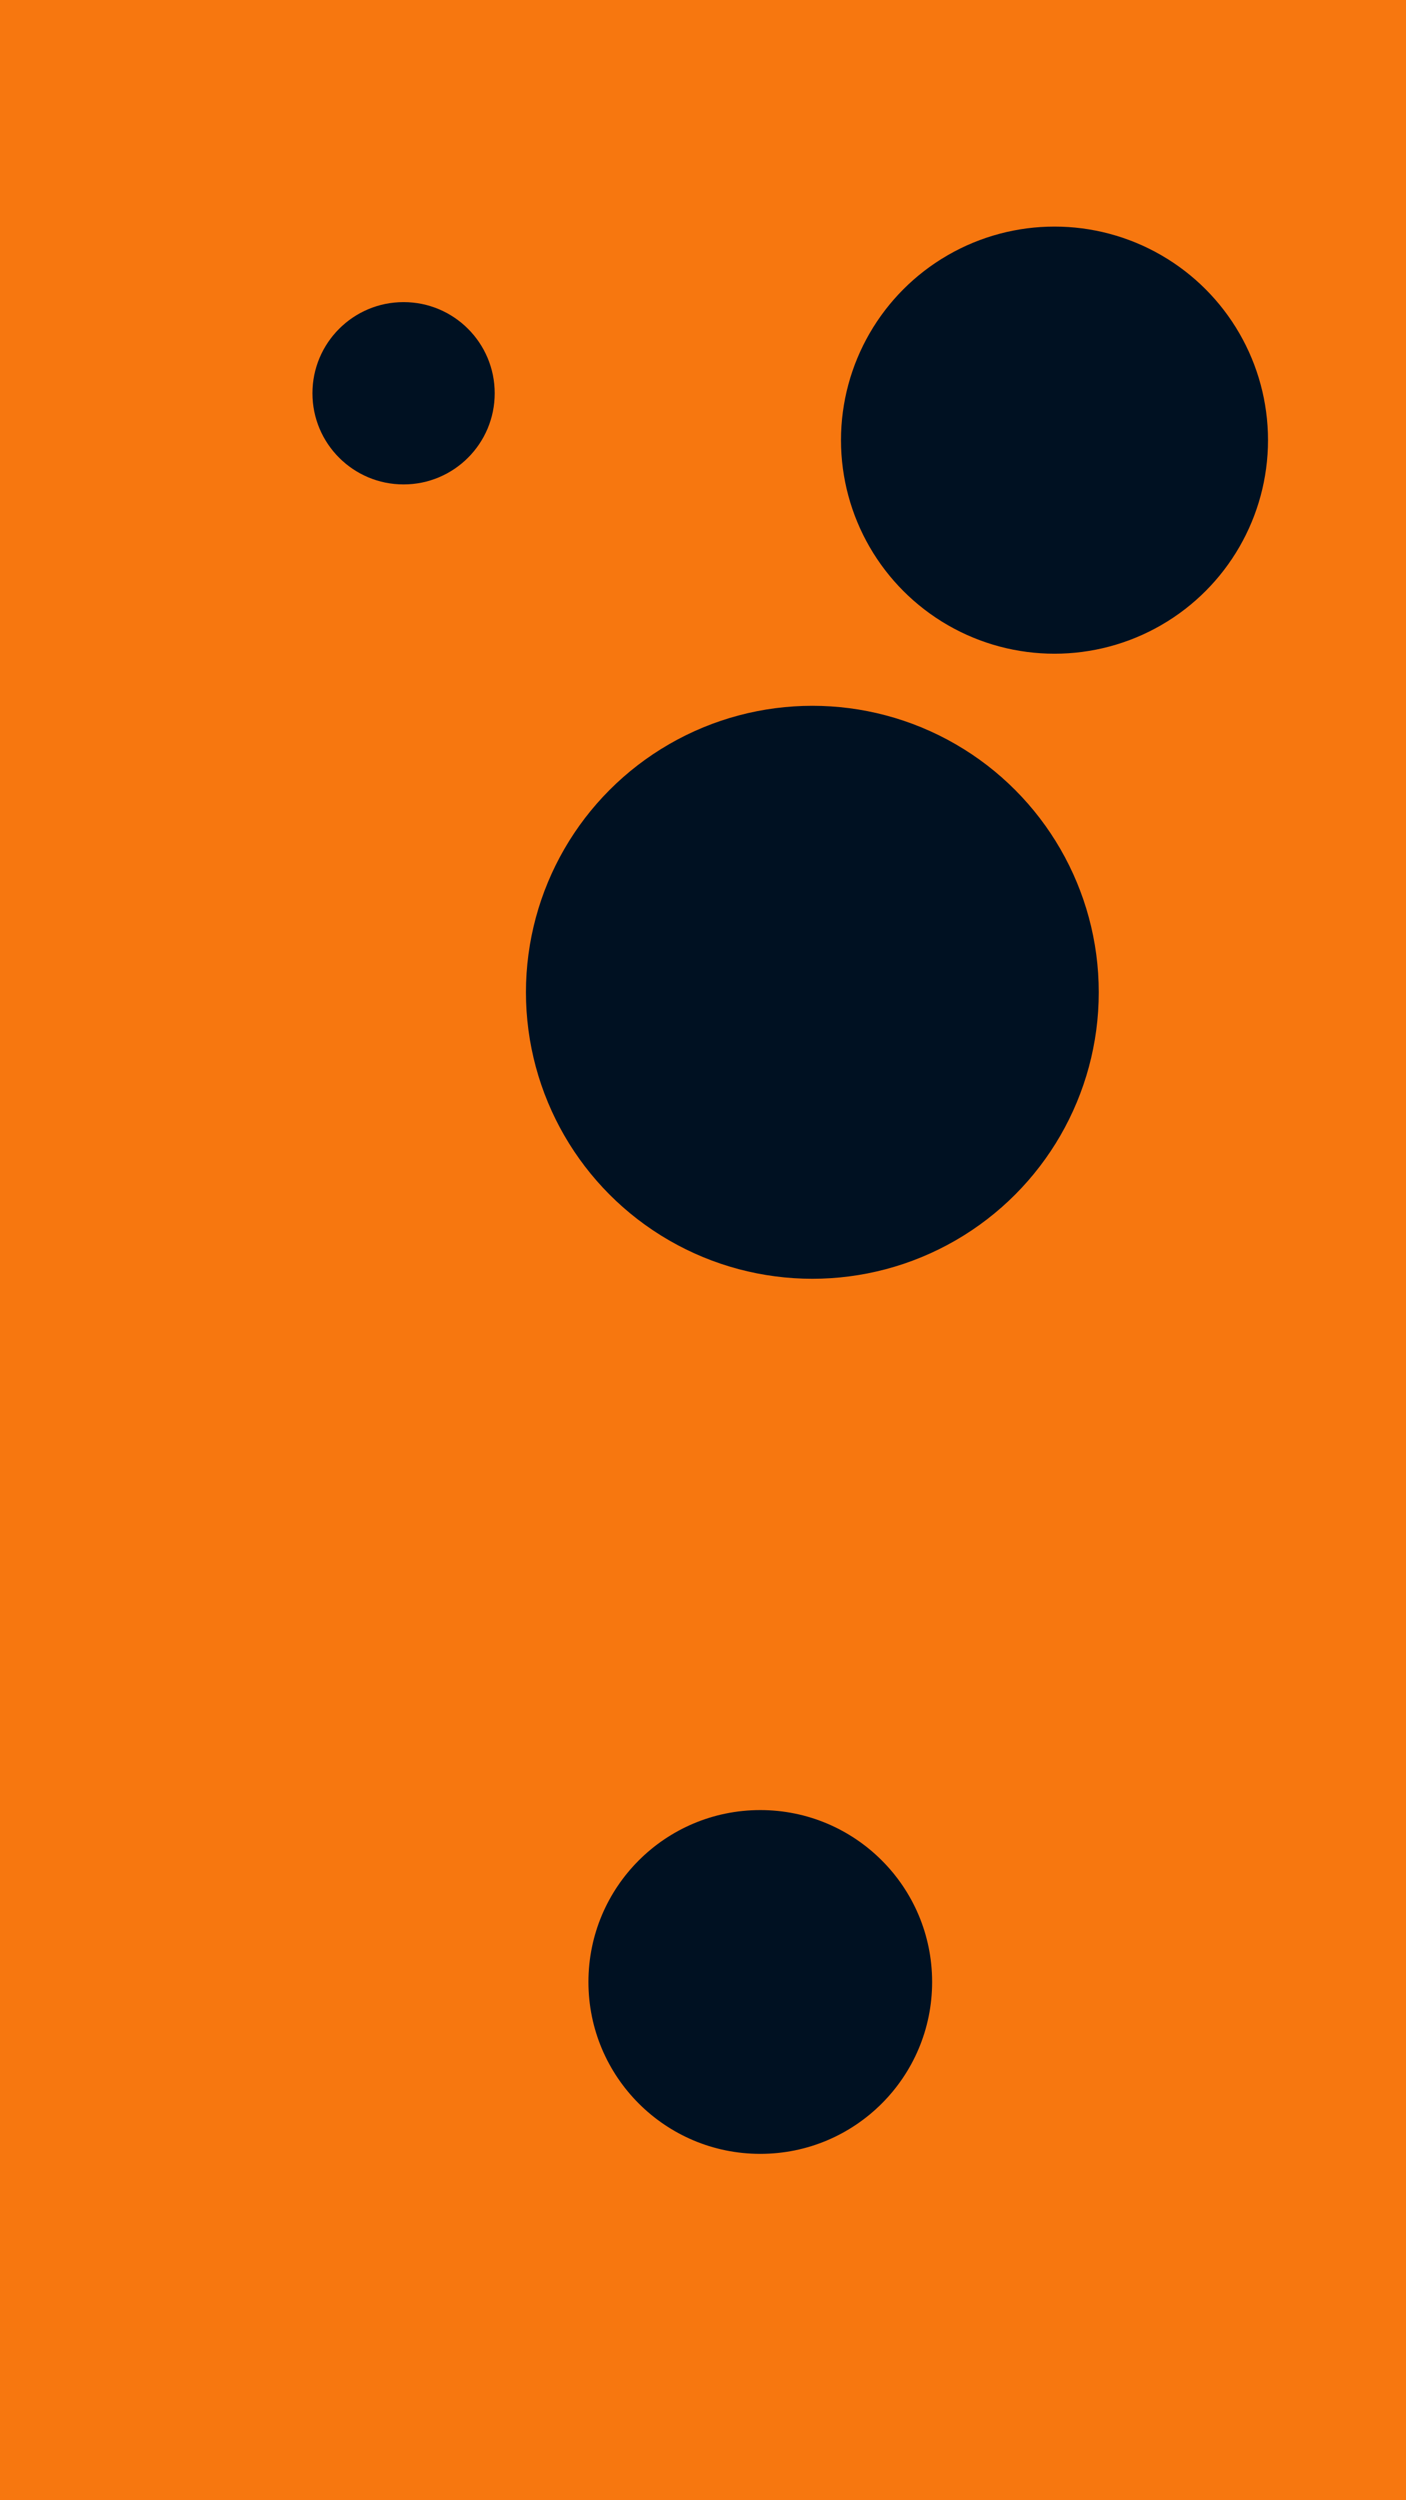 <svg id="visual" viewBox="0 0 540 960" width="540" height="960" xmlns="http://www.w3.org/2000/svg" xmlns:xlink="http://www.w3.org/1999/xlink" version="1.1"><rect x="0" y="0" width="540" height="960" fill="#F7770F"></rect><g fill="#001122"><circle r="110" cx="312" cy="381"></circle><circle r="35" cx="155" cy="151"></circle><circle r="66" cx="292" cy="761"></circle><circle r="82" cx="405" cy="169"></circle></g></svg>
